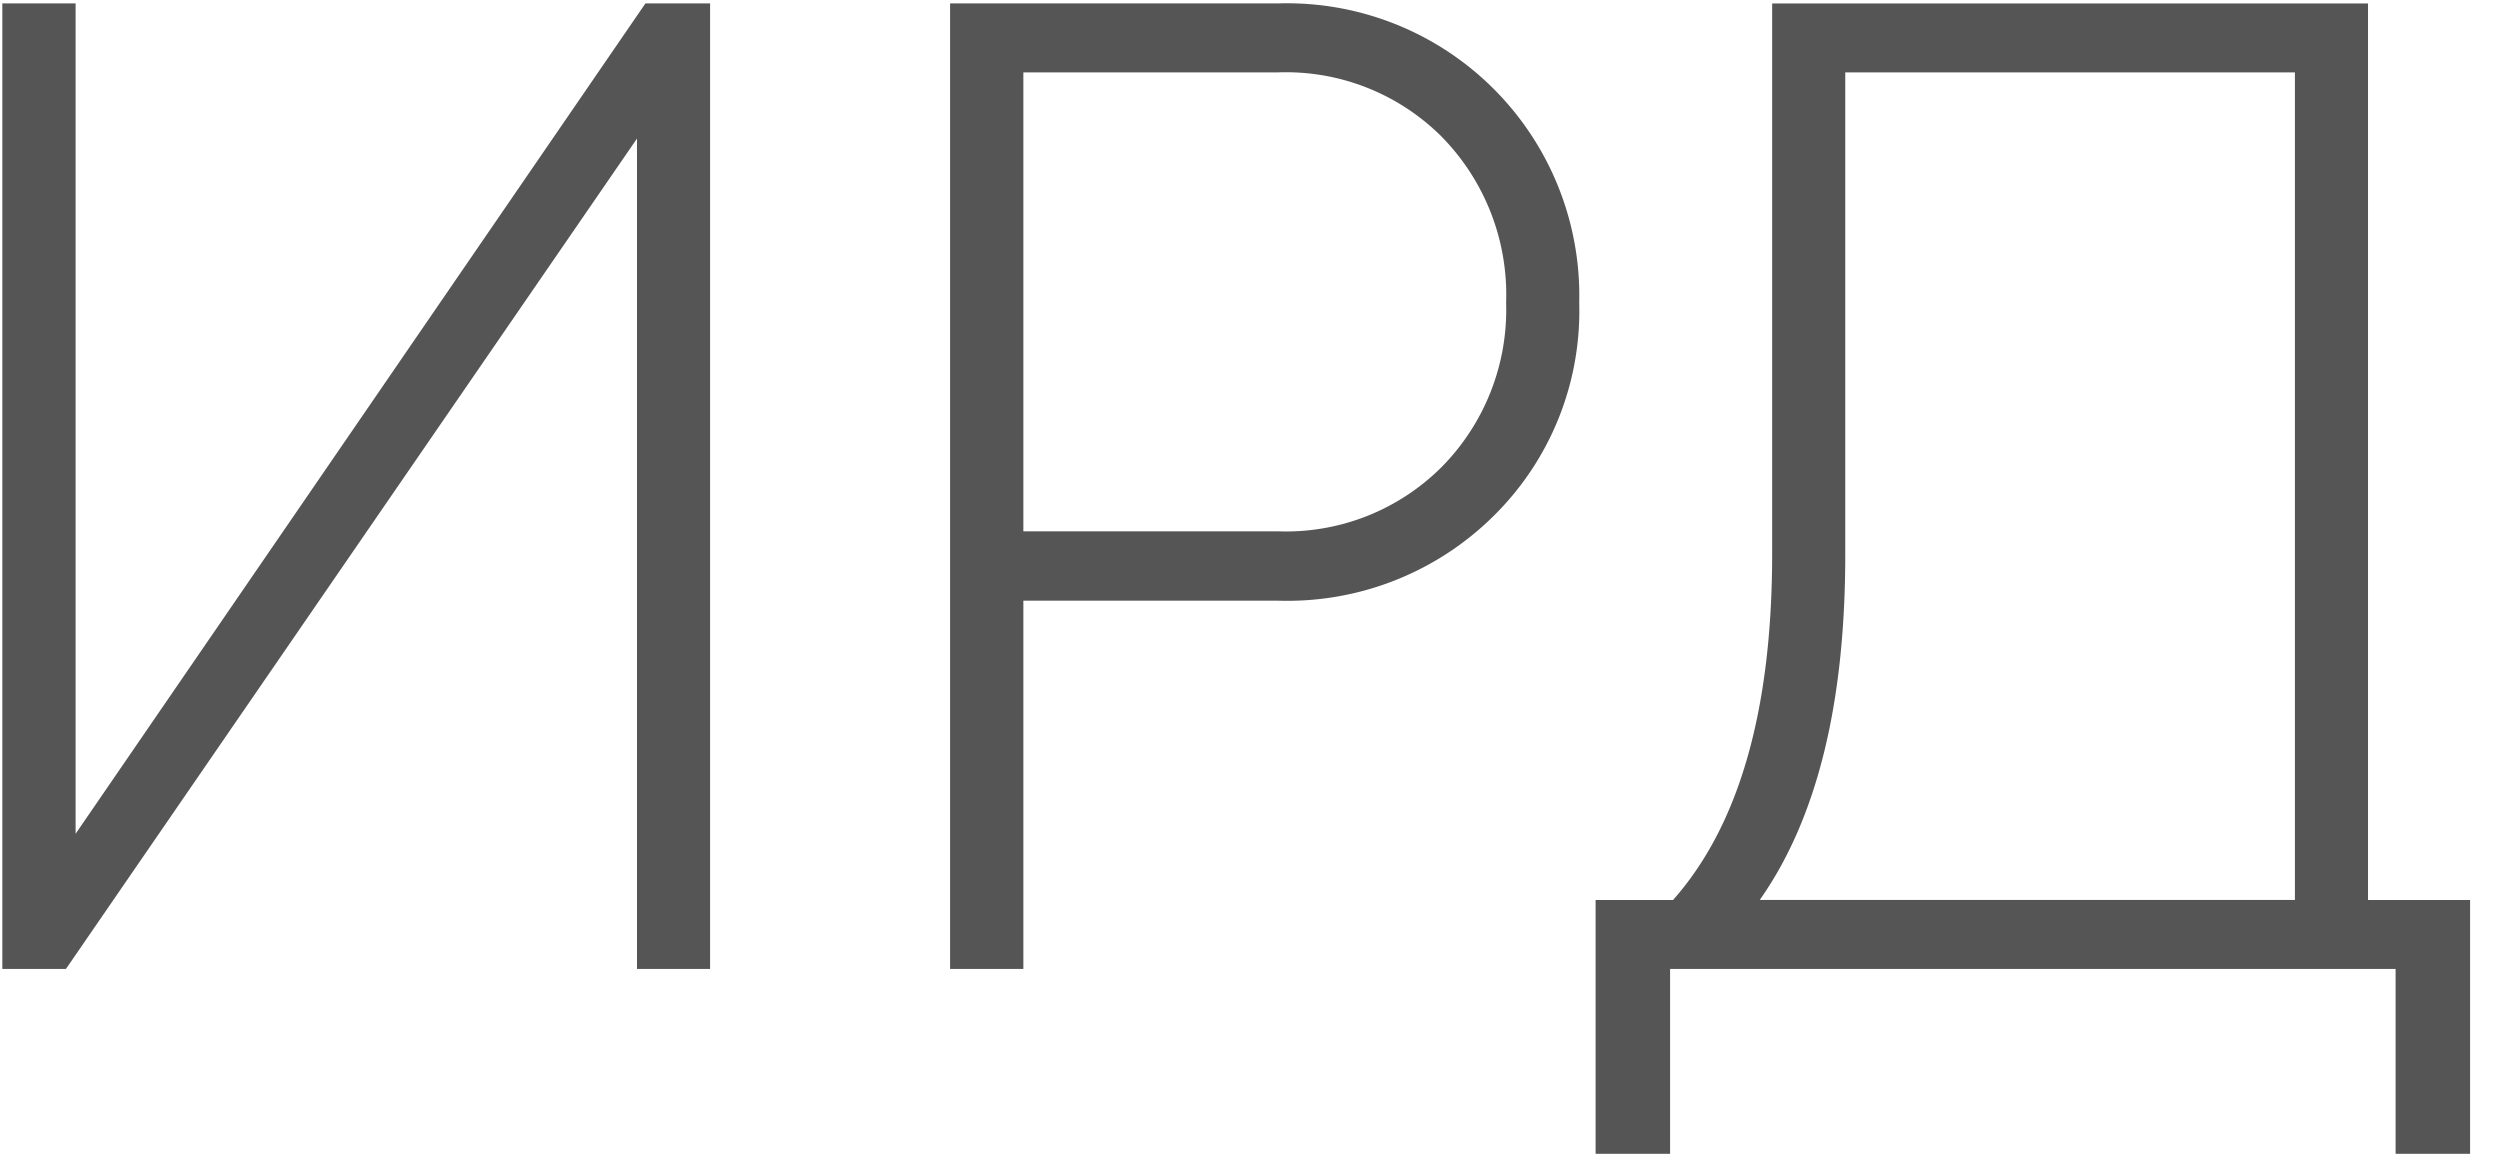 <svg xmlns="http://www.w3.org/2000/svg" width="58" height="27" viewBox="0 0 58 27">
  <defs>
    <style>
      .cls-1 {
        fill: #555;
        fill-rule: evenodd;
      }
    </style>
  </defs>
  <path id="ИРД" class="cls-1" d="M16.474,22.48V0.079h-1.5L1.754,19.344V0.079h-1.7v22.4H1.53L14.778,3.215V22.48h1.7Zm5.568-22.4v22.4h1.7V13.936h5.92a6.8,6.8,0,0,0,4.992-1.968,6.677,6.677,0,0,0,1.984-4.944A6.782,6.782,0,0,0,29.658.079H22.042Zm1.7,12.256V1.679h5.92a5.108,5.108,0,0,1,3.792,1.5,5.232,5.232,0,0,1,1.488,3.84,5.19,5.19,0,0,1-1.488,3.808,5.106,5.106,0,0,1-3.792,1.5h-5.92Zm31.2-12.256H41.114V12.848q0,5.44-2.3,8.032H37.018v5.888h1.728V22.48H55.578v4.288h1.728V20.88H54.938V0.079ZM42.81,1.679H53.242v19.2H40.826q1.984-2.815,1.984-8V1.679Z"/>
</svg>
